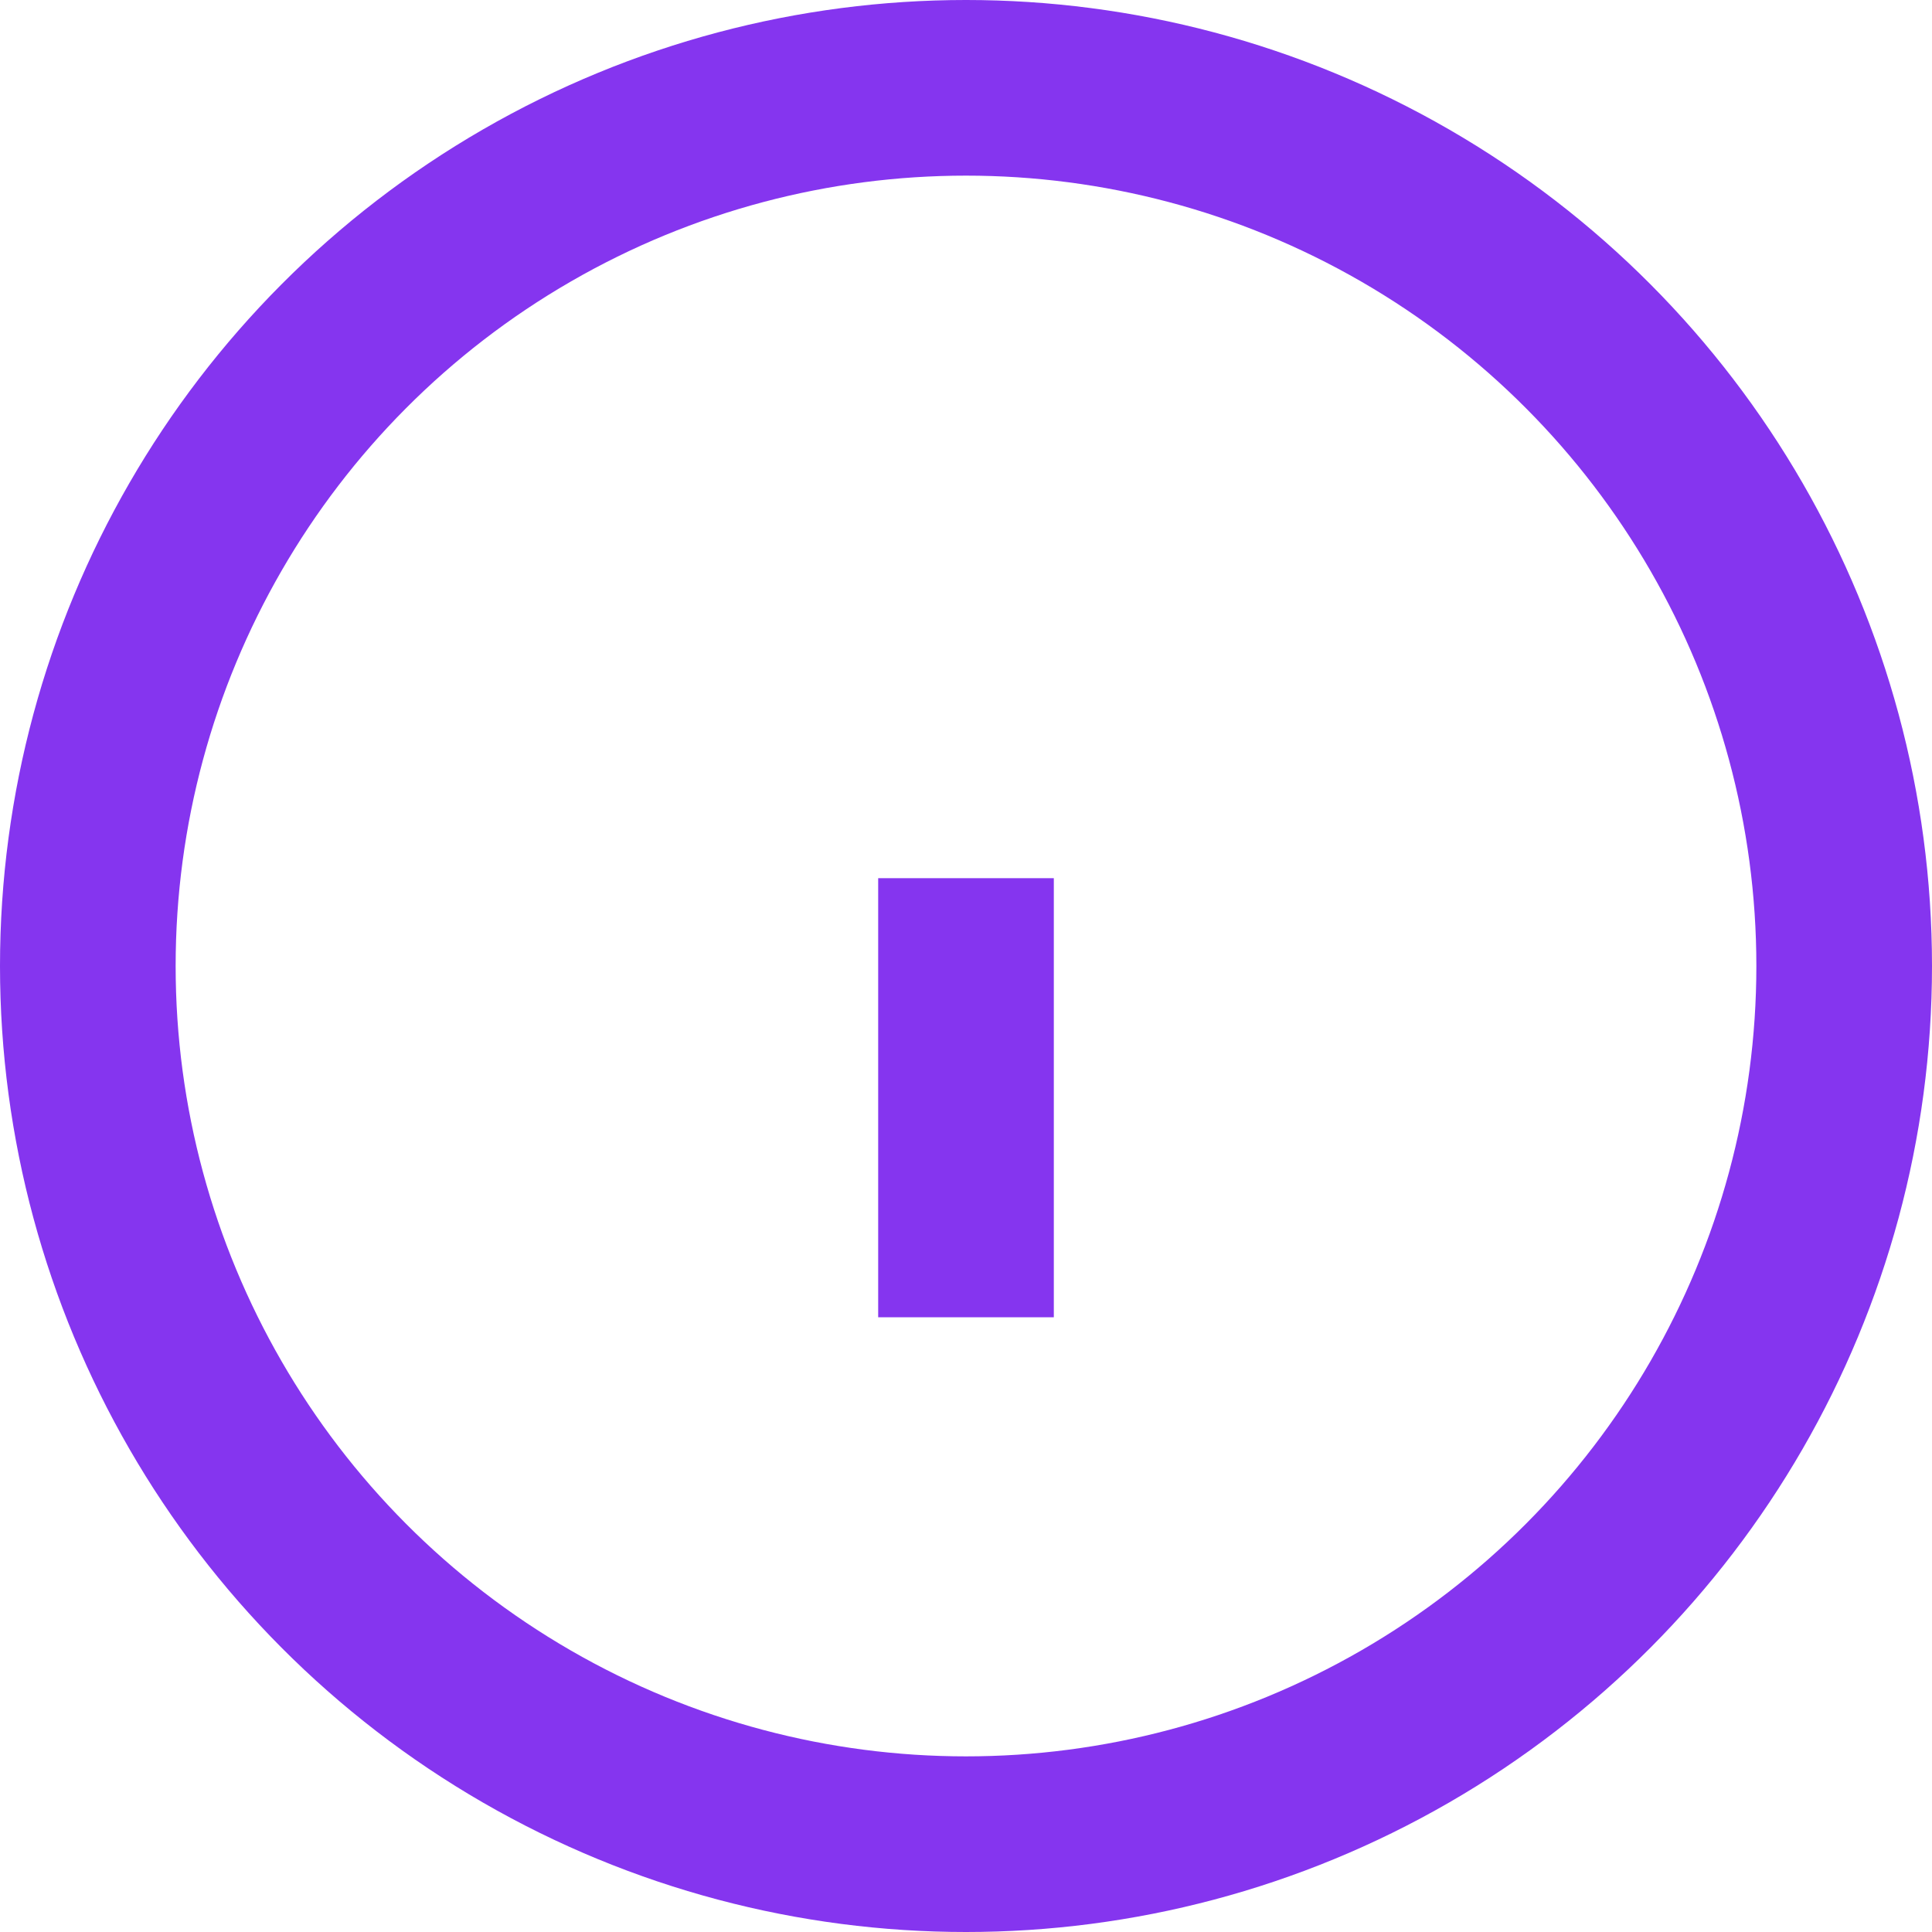 <svg xmlns="http://www.w3.org/2000/svg" width="22" height="22" viewBox="0 0 22 22">
  <g id="info" transform="translate(-1 -1)">
    <path id="Path_4" data-name="Path 4" d="M12,12v3" fill="none" stroke="#8535ef" stroke-linecap="square" stroke-width="2"/>
    <line id="Line_1" data-name="Line 1" transform="translate(12 9)" fill="none" stroke="#8535ef" stroke-linecap="square" stroke-width="2"/>
    <circle id="Ellipse_1" data-name="Ellipse 1" cx="10" cy="10" r="10" transform="translate(2 2)" fill="none" stroke="#8535ef" stroke-linecap="square" stroke-width="2"/>
  </g>
</svg>
